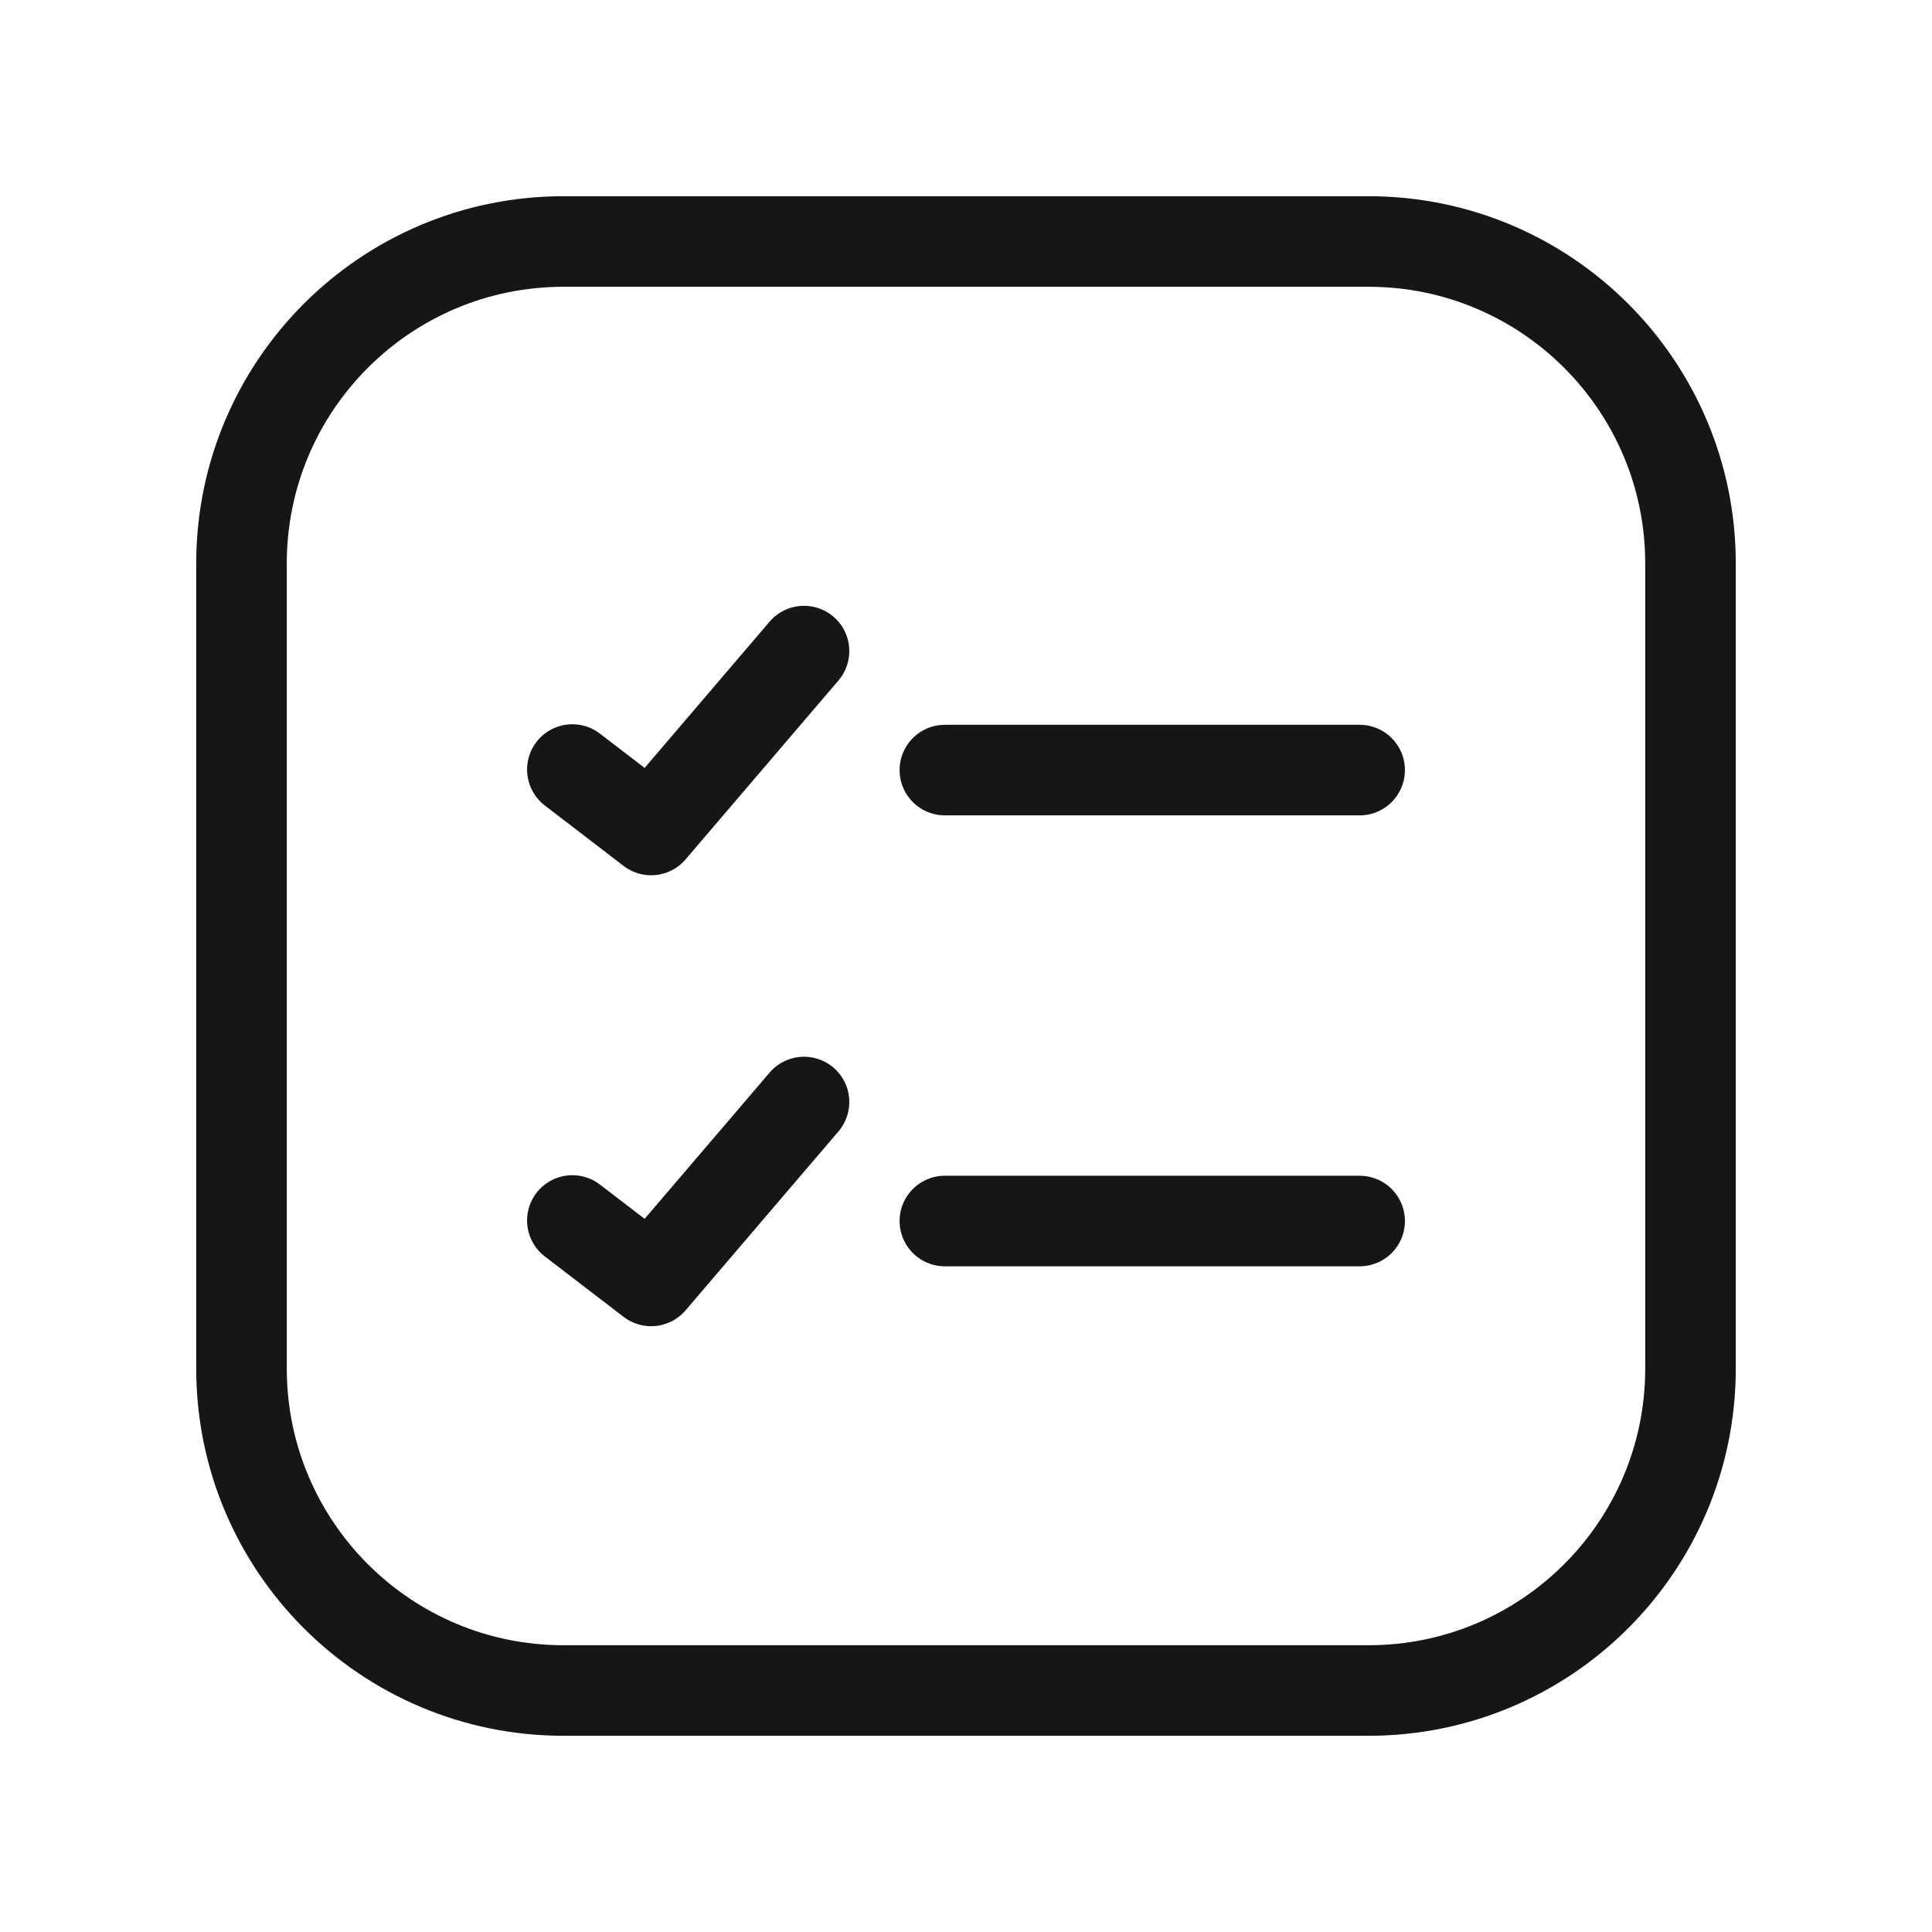 <?xml version="1.0" encoding="UTF-8"?>
<svg width="32px" height="32px" viewBox="0 0 32 32" version="1.1" xmlns="http://www.w3.org/2000/svg" xmlns:xlink="http://www.w3.org/1999/xlink">
    <title>681CF886-7A0E-45CA-AF43-1976C2E77F6E</title>
    <g id="Page-1" stroke="none" stroke-width="1" fill="none" fill-rule="evenodd">
        <g id="Ícones-#161616" transform="translate(-1189, -1804)">
            <g id="Dashoboard-list---32px---#161616" transform="translate(1189, 1804)">
                <rect id="Rectangle" x="0" y="0" width="32" height="32"></rect>
                <g id="Vector" transform="translate(4, 4)" stroke="#161616" stroke-linecap="round" stroke-linejoin="round" stroke-width="1.5">
                    <line x1="11.65" y1="8.755" x2="18.52" y2="8.755" id="Stroke-1"></line>
                    <polyline id="Stroke-2" points="5.48 8.746 6.785 9.747 9.317 6.784"></polyline>
                    <line x1="11.65" y1="16.224" x2="18.52" y2="16.224" id="Stroke-3"></line>
                    <polyline id="Stroke-4" points="5.48 16.215 6.785 17.216 9.317 14.253"></polyline>
                    <path d="M24,18.667 C24,21.612 21.612,24 18.667,24 L5.333,24 C2.388,24 0,21.612 0,18.667 L0,5.333 C0,2.388 2.388,0 5.333,0 L18.667,0 C21.612,0 24,2.388 24,5.333 L24,18.667 Z" id="Stroke-5"></path>
                </g>
            </g>
        </g>
    </g>
</svg>